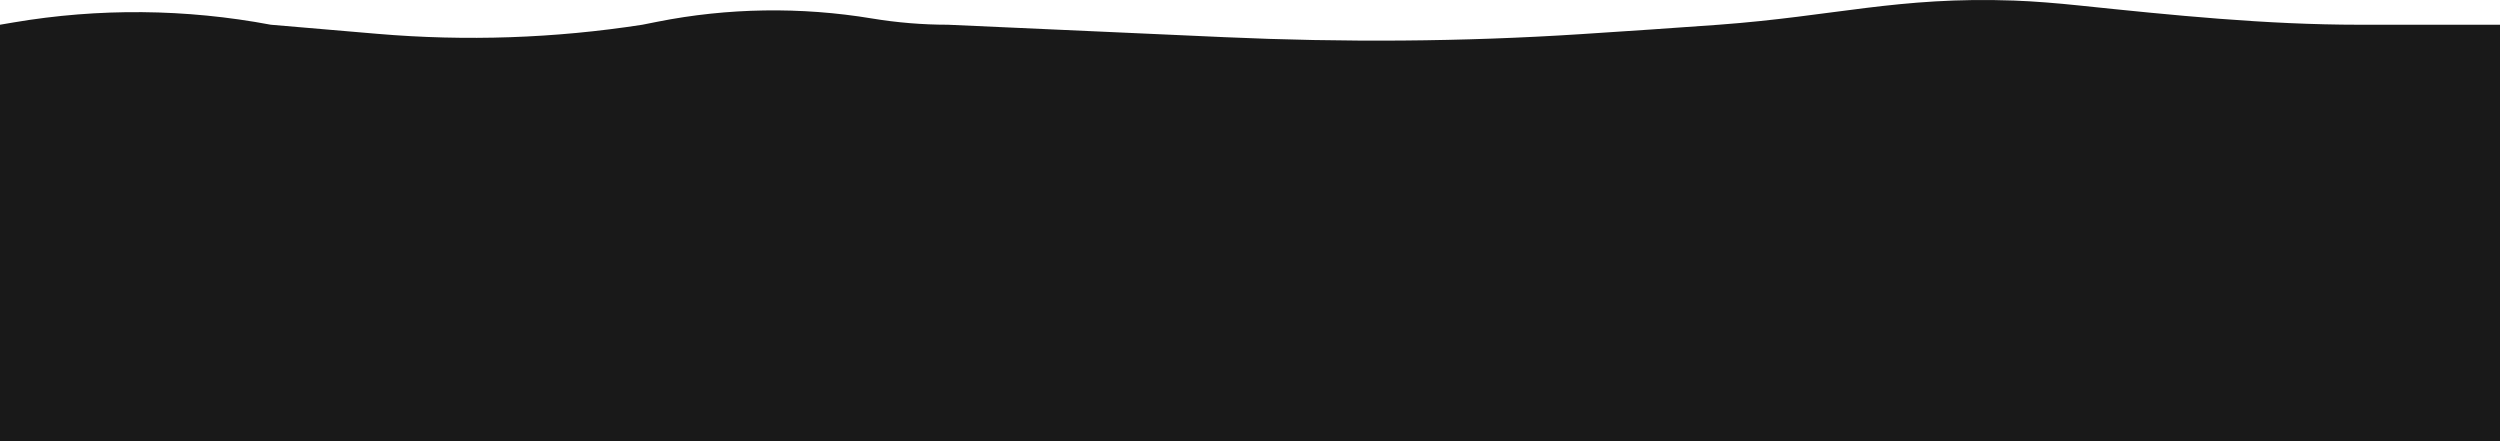 <svg width="1440" height="254" viewBox="0 0 1440 254" fill="none" xmlns="http://www.w3.org/2000/svg">
<path d="M0 14.246L7.764 12.927C56.865 4.591 107.055 5.037 156 14.246V14.246L217.371 19.485C268.274 23.83 319.515 22.072 370 14.246V14.246L378.562 12.543C419.186 4.463 461.304 3.854 502.167 10.627V10.627C516.612 13.021 531.358 14.246 546 14.246V14.246L705.339 21.41C773.733 24.486 842.242 24.087 910.562 19.668C937.732 17.91 966.122 16.003 990 14.246C1056.43 9.357 1093.45 -2.059 1160 0.323C1171.52 0.735 1184.61 1.803 1197.77 3.176C1251.38 8.765 1305.1 14.246 1359 14.246V14.246H1440V254H0V14.246Z" fill="#191919"/>
</svg>
